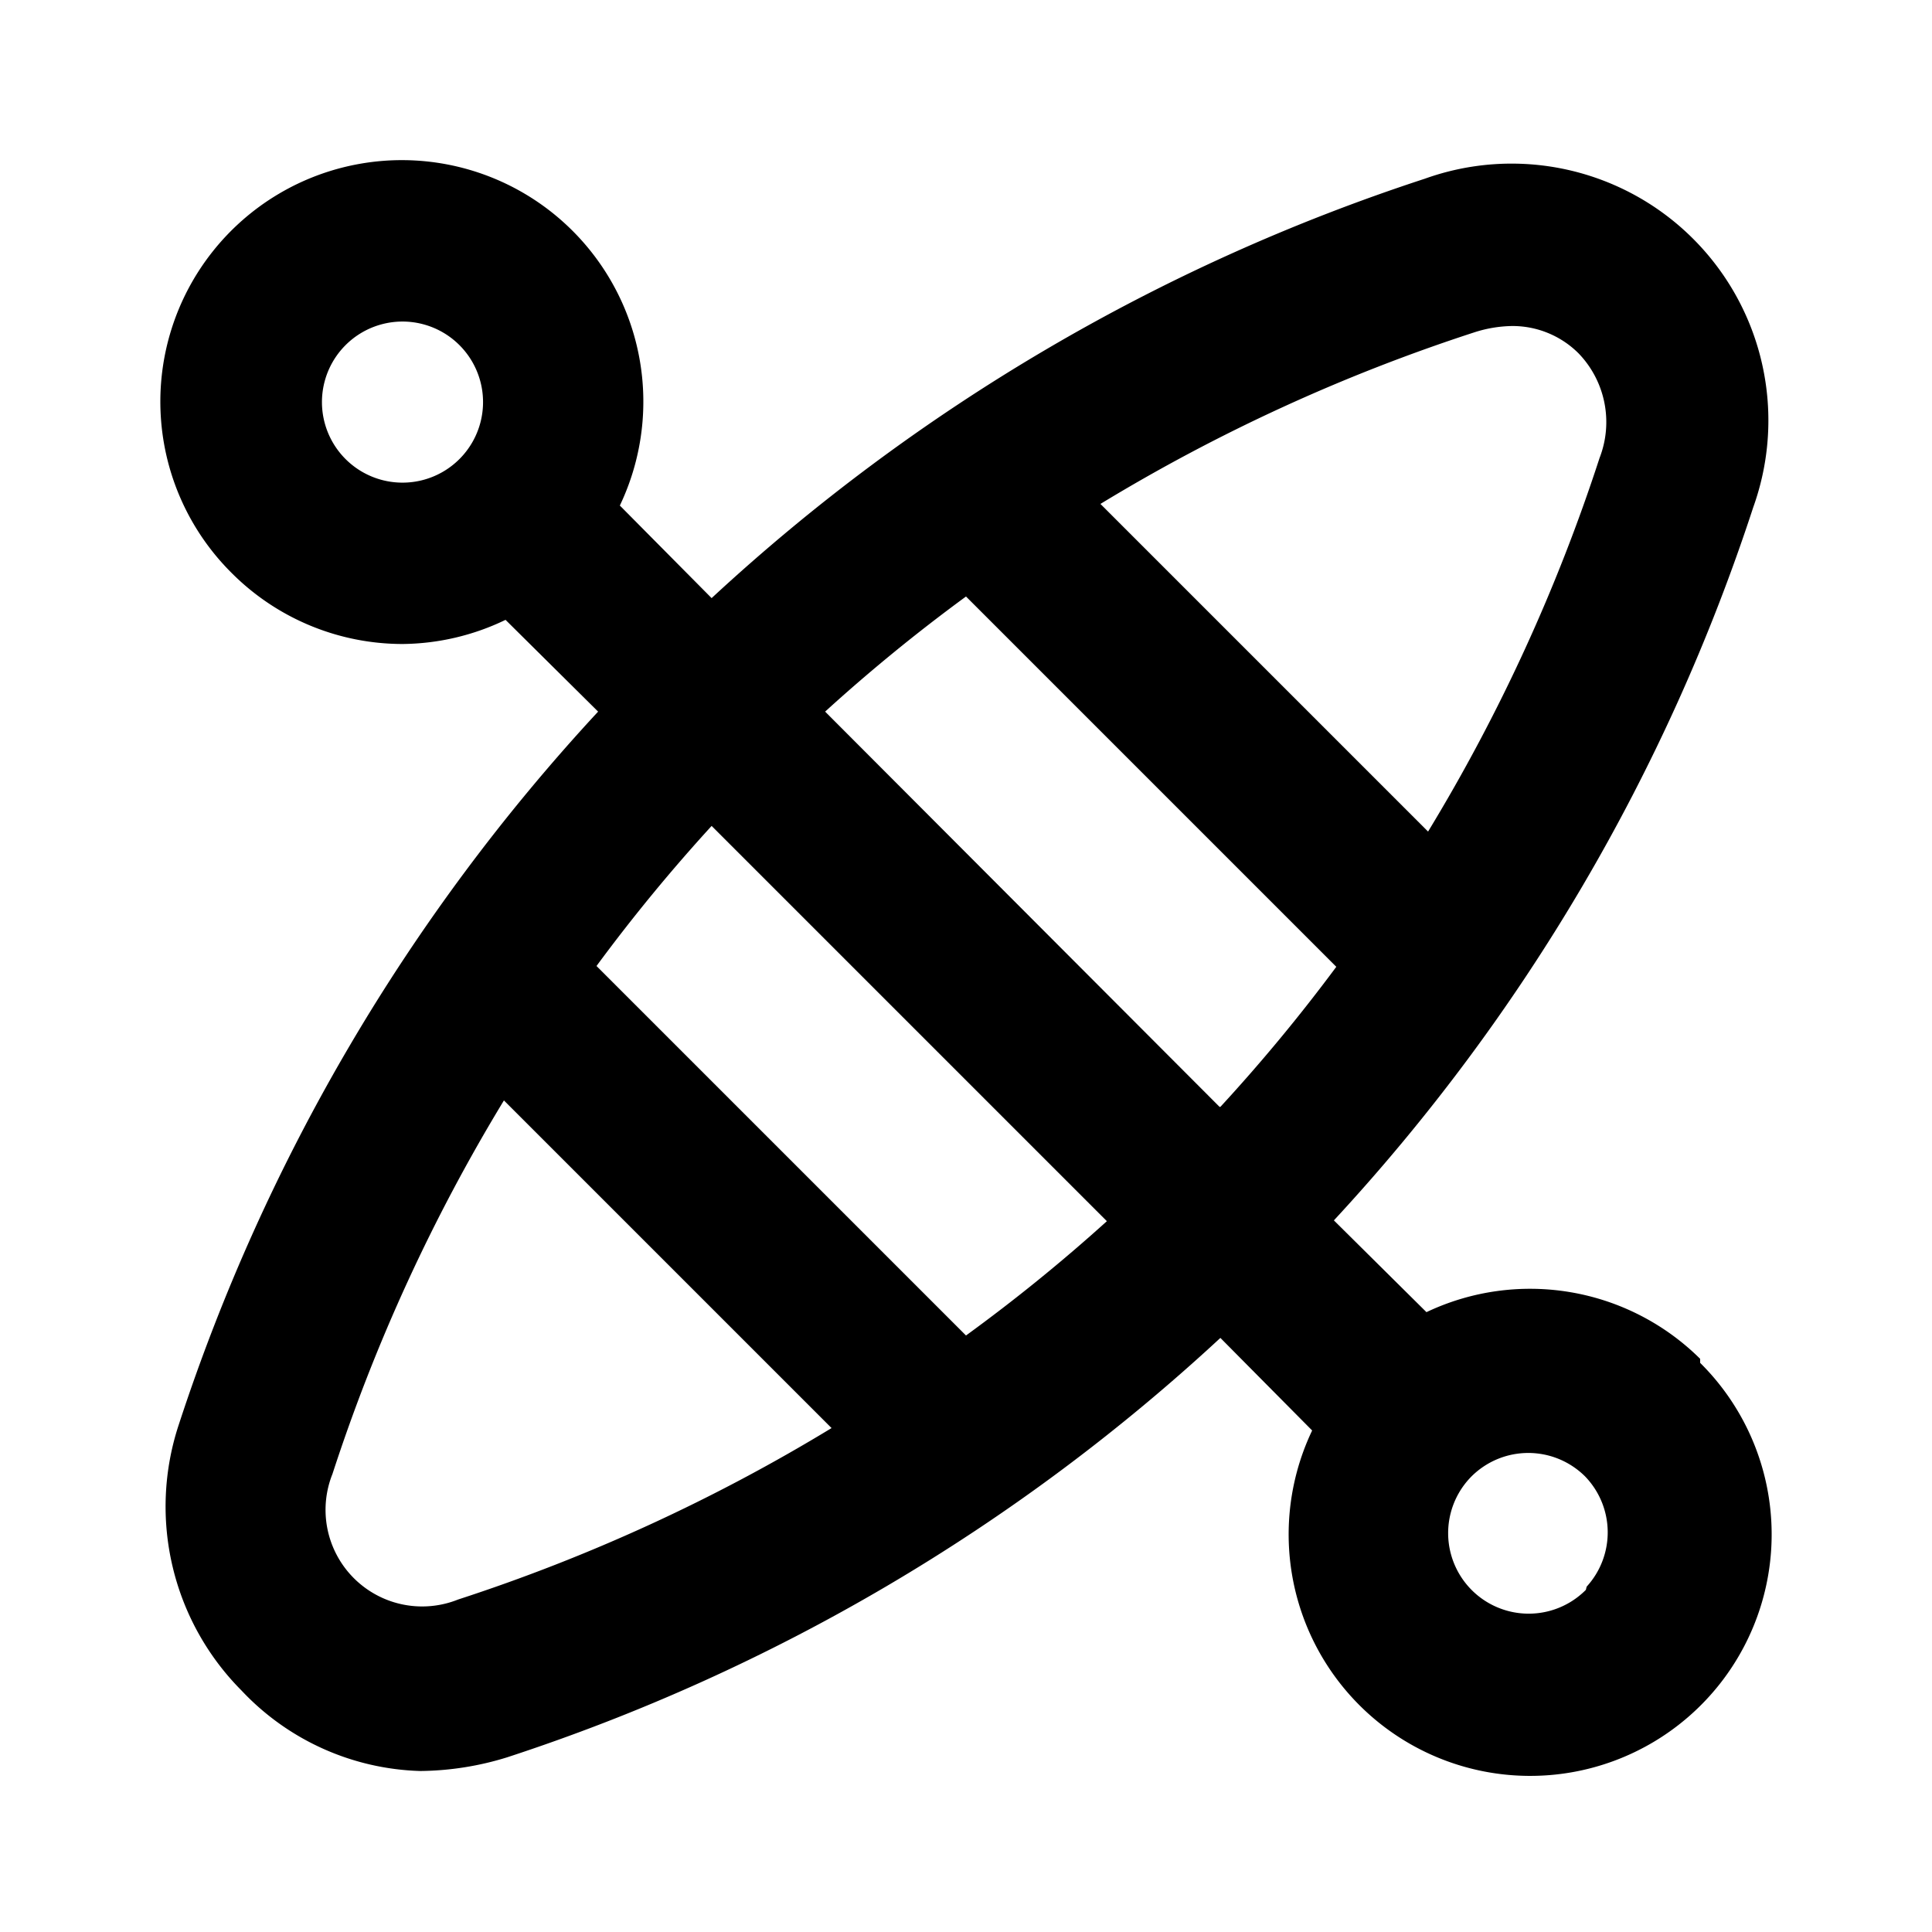 <?xml version="1.0" encoding="utf-8"?><!-- Uploaded to: SVG Repo, www.svgrepo.com, Generator: SVG Repo Mixer Tools -->
<svg fill="#000000" width="800px" height="800px" viewBox="0 0 24 24" xmlns="http://www.w3.org/2000/svg" data-name="Layer 1"><path d="M21.12,16.88a3,3,0,0,0-3.4-.58l-1.15-1.14A24,24,0,0,0,21.78,6.3,3.19,3.19,0,0,0,17.7,2.22,24,24,0,0,0,8.84,7.43L7.7,6.28a3,3,0,1,0-4.82.84A3,3,0,0,0,5,8a3,3,0,0,0,1.28-.3L7.43,8.84A24,24,0,0,0,2.22,17.7,3.24,3.24,0,0,0,3,21,3.17,3.17,0,0,0,5.22,22a3.74,3.74,0,0,0,1.08-.17,24,24,0,0,0,8.86-5.21l1.14,1.15a3,3,0,1,0,4.82-.84ZM5.71,5.7h0A1,1,0,0,1,4.29,4.29,1,1,0,0,1,5.71,5.7Zm12.6-1.57a1.6,1.6,0,0,1,.47-.08,1.16,1.16,0,0,1,.83.34,1.23,1.23,0,0,1,.26,1.3,22.09,22.09,0,0,1-2.13,4.64L13.67,6.26A22.09,22.09,0,0,1,18.31,4.13ZM5.69,19.87a1.2,1.2,0,0,1-1.56-1.56,22.09,22.09,0,0,1,2.13-4.64l4.07,4.07A22.09,22.09,0,0,1,5.69,19.87ZM12,16.59,7.41,12a21.29,21.29,0,0,1,1.43-1.74l4.91,4.91A21.29,21.29,0,0,1,12,16.59Zm3.15-2.84L10.25,8.84A21.29,21.29,0,0,1,12,7.41l4.6,4.6A21.29,21.29,0,0,1,15.16,13.75Zm4.55,6a1,1,0,1,1-1.42-1.41h0a1,1,0,0,1,1.41,0A1,1,0,0,1,19.71,19.71Z"/></svg>